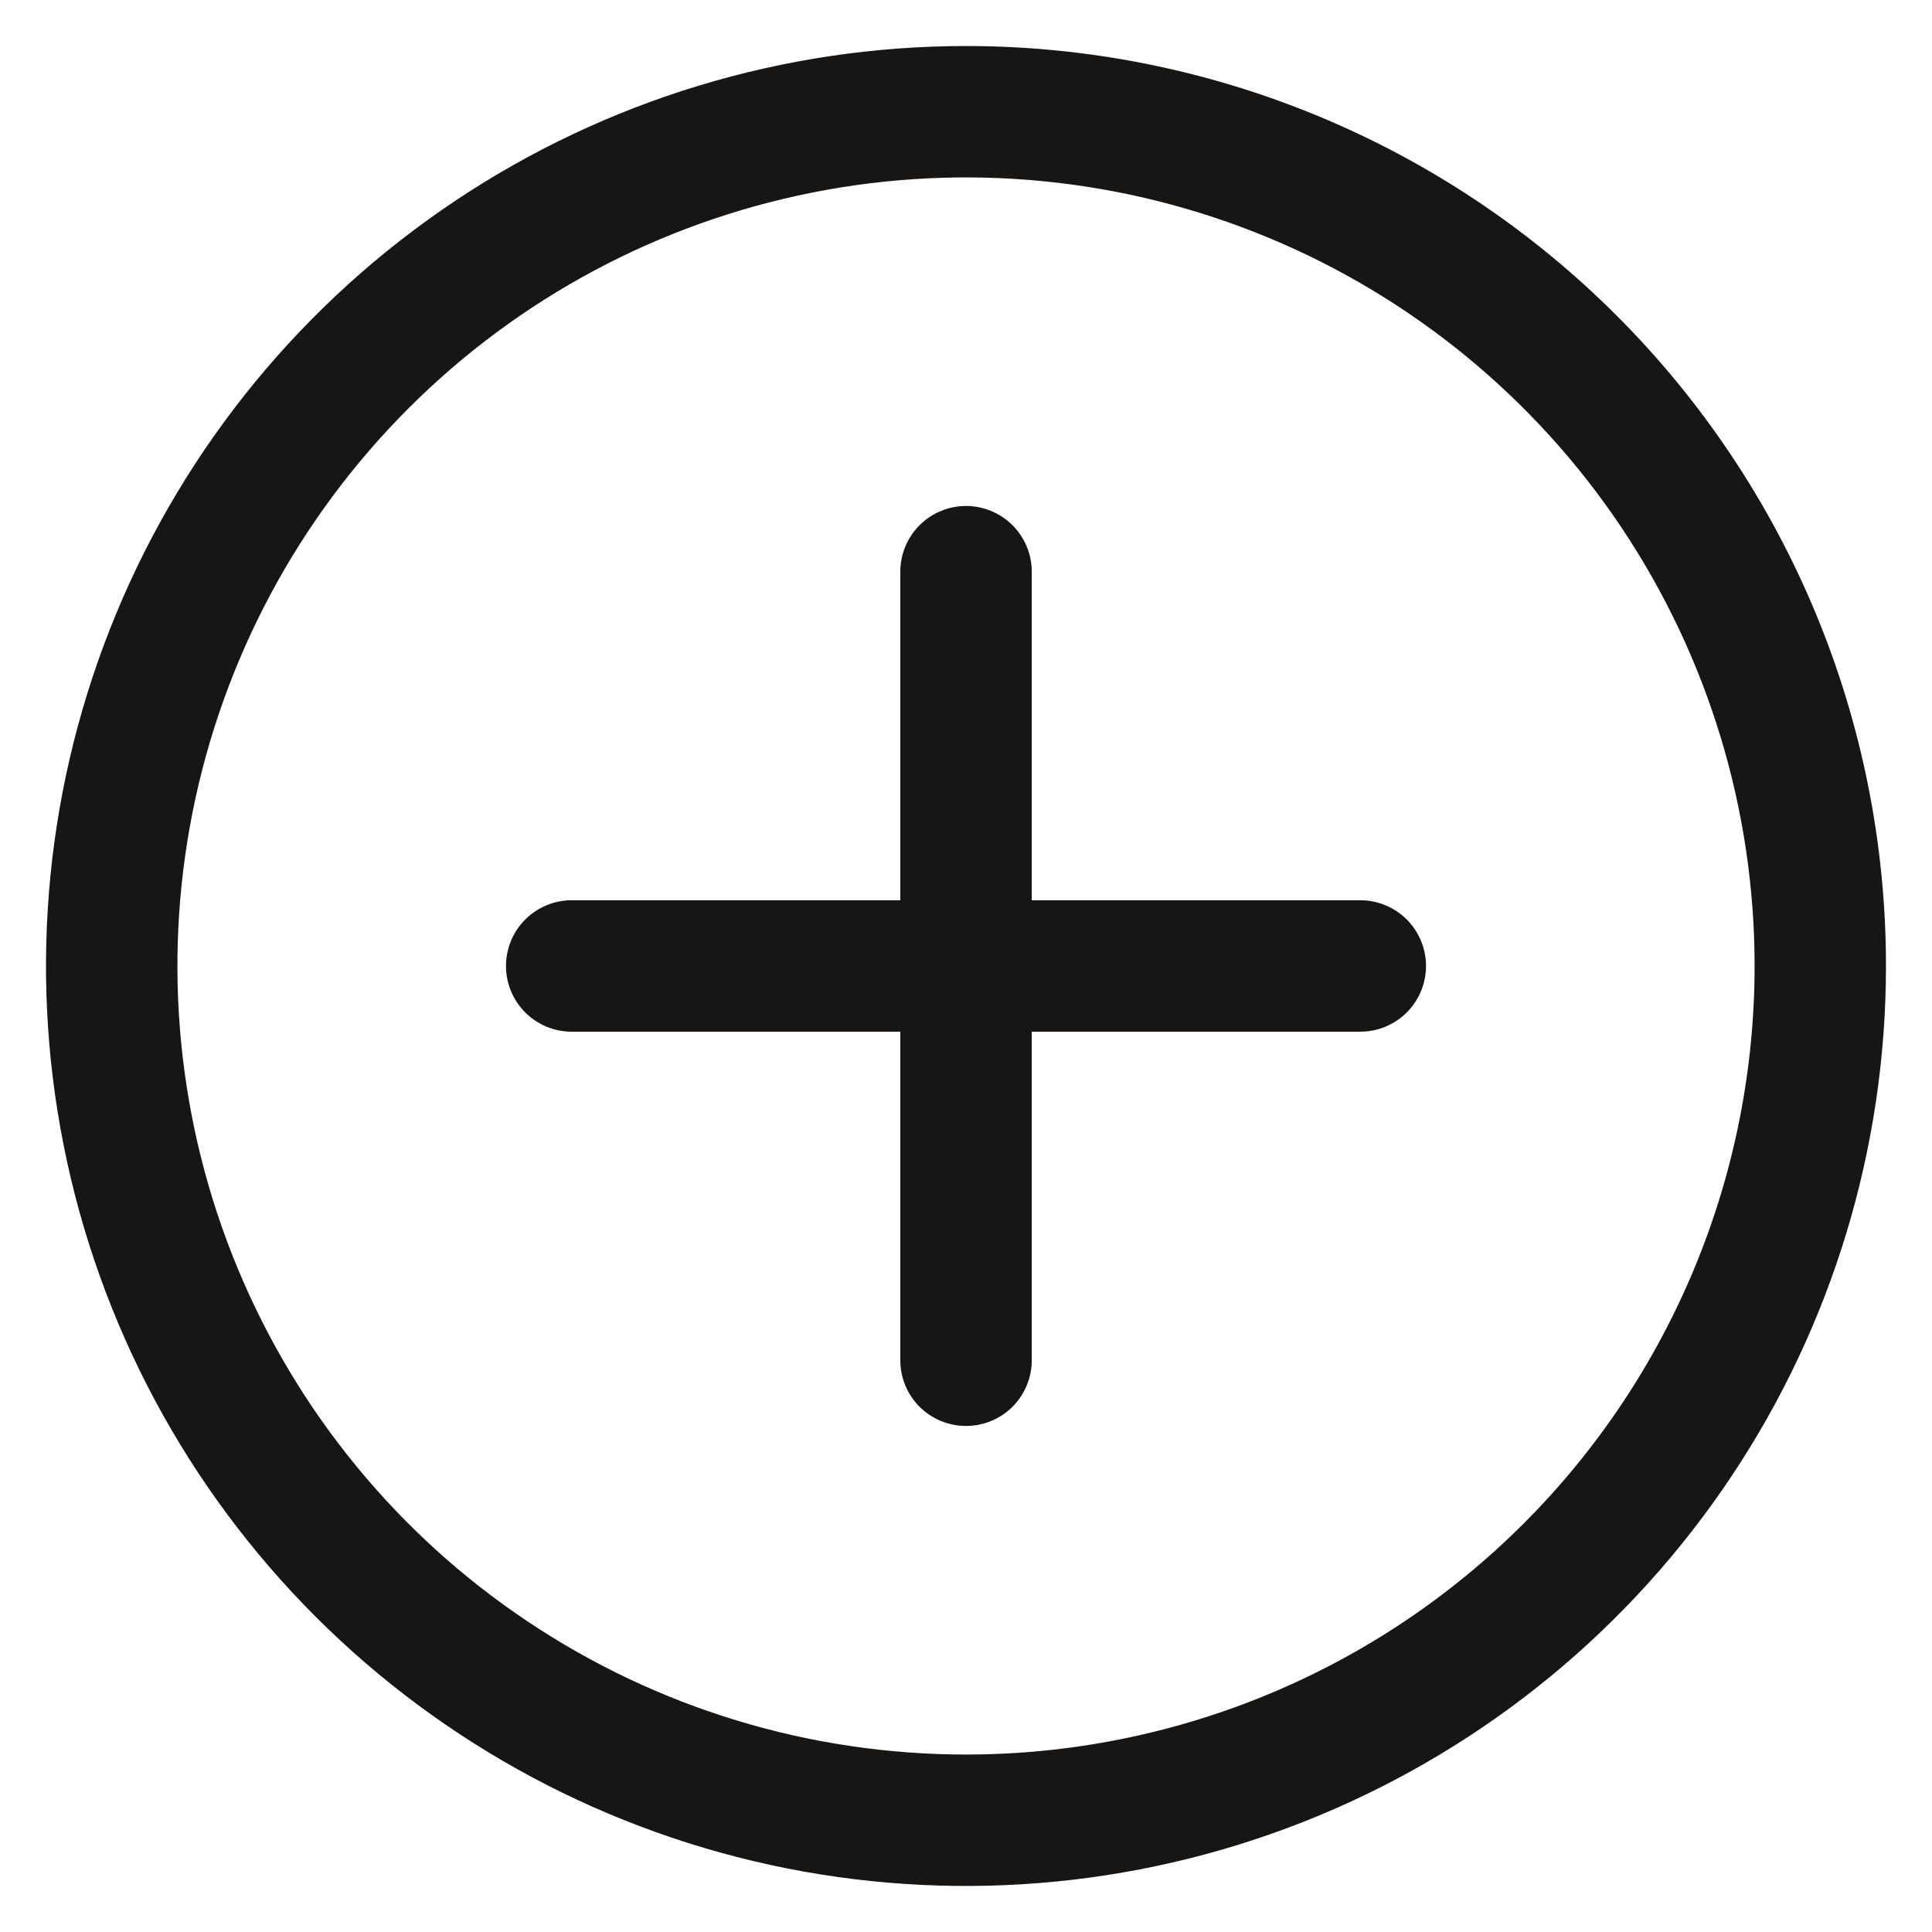 <svg width="28" height="28" viewBox="0 0 28 28" fill="none" xmlns="http://www.w3.org/2000/svg">
<path d="M14 0.667C11.363 0.667 8.785 1.448 6.592 2.914C4.4 4.379 2.691 6.461 1.682 8.897C0.673 11.334 0.408 14.015 0.923 16.601C1.437 19.188 2.707 21.563 4.572 23.428C6.437 25.293 8.812 26.562 11.399 27.077C13.985 27.591 16.666 27.327 19.102 26.318C21.539 25.309 23.621 23.6 25.086 21.407C26.551 19.215 27.333 16.637 27.333 14C27.333 10.464 25.929 7.072 23.428 4.572C20.928 2.071 17.536 0.667 14 0.667ZM14 25.428C11.74 25.428 9.53 24.758 7.651 23.502C5.771 22.247 4.306 20.462 3.441 18.373C2.576 16.285 2.35 13.987 2.791 11.77C3.232 9.553 4.321 7.517 5.919 5.919C7.517 4.32 9.554 3.232 11.771 2.791C13.987 2.35 16.285 2.576 18.374 3.441C20.462 4.306 22.247 5.771 23.503 7.65C24.758 9.53 25.429 11.739 25.429 14C25.429 17.031 24.225 19.938 22.081 22.081C19.938 24.224 17.031 25.428 14 25.428ZM20.667 14C20.667 14.252 20.566 14.495 20.388 14.673C20.209 14.852 19.967 14.952 19.714 14.952H14.953V19.714C14.953 19.967 14.852 20.209 14.674 20.388C14.495 20.566 14.253 20.666 14 20.666C13.748 20.666 13.505 20.566 13.327 20.388C13.148 20.209 13.048 19.967 13.048 19.714V14.952H8.286C8.033 14.952 7.791 14.852 7.612 14.673C7.434 14.495 7.333 14.252 7.333 14C7.333 13.747 7.434 13.505 7.612 13.326C7.791 13.148 8.033 13.047 8.286 13.047H13.048V8.286C13.048 8.033 13.148 7.791 13.327 7.612C13.505 7.434 13.748 7.333 14 7.333C14.253 7.333 14.495 7.434 14.674 7.612C14.852 7.791 14.953 8.033 14.953 8.286V13.047H19.714C19.967 13.047 20.209 13.148 20.388 13.326C20.566 13.505 20.667 13.747 20.667 14Z" fill="#171614"/>
</svg>
